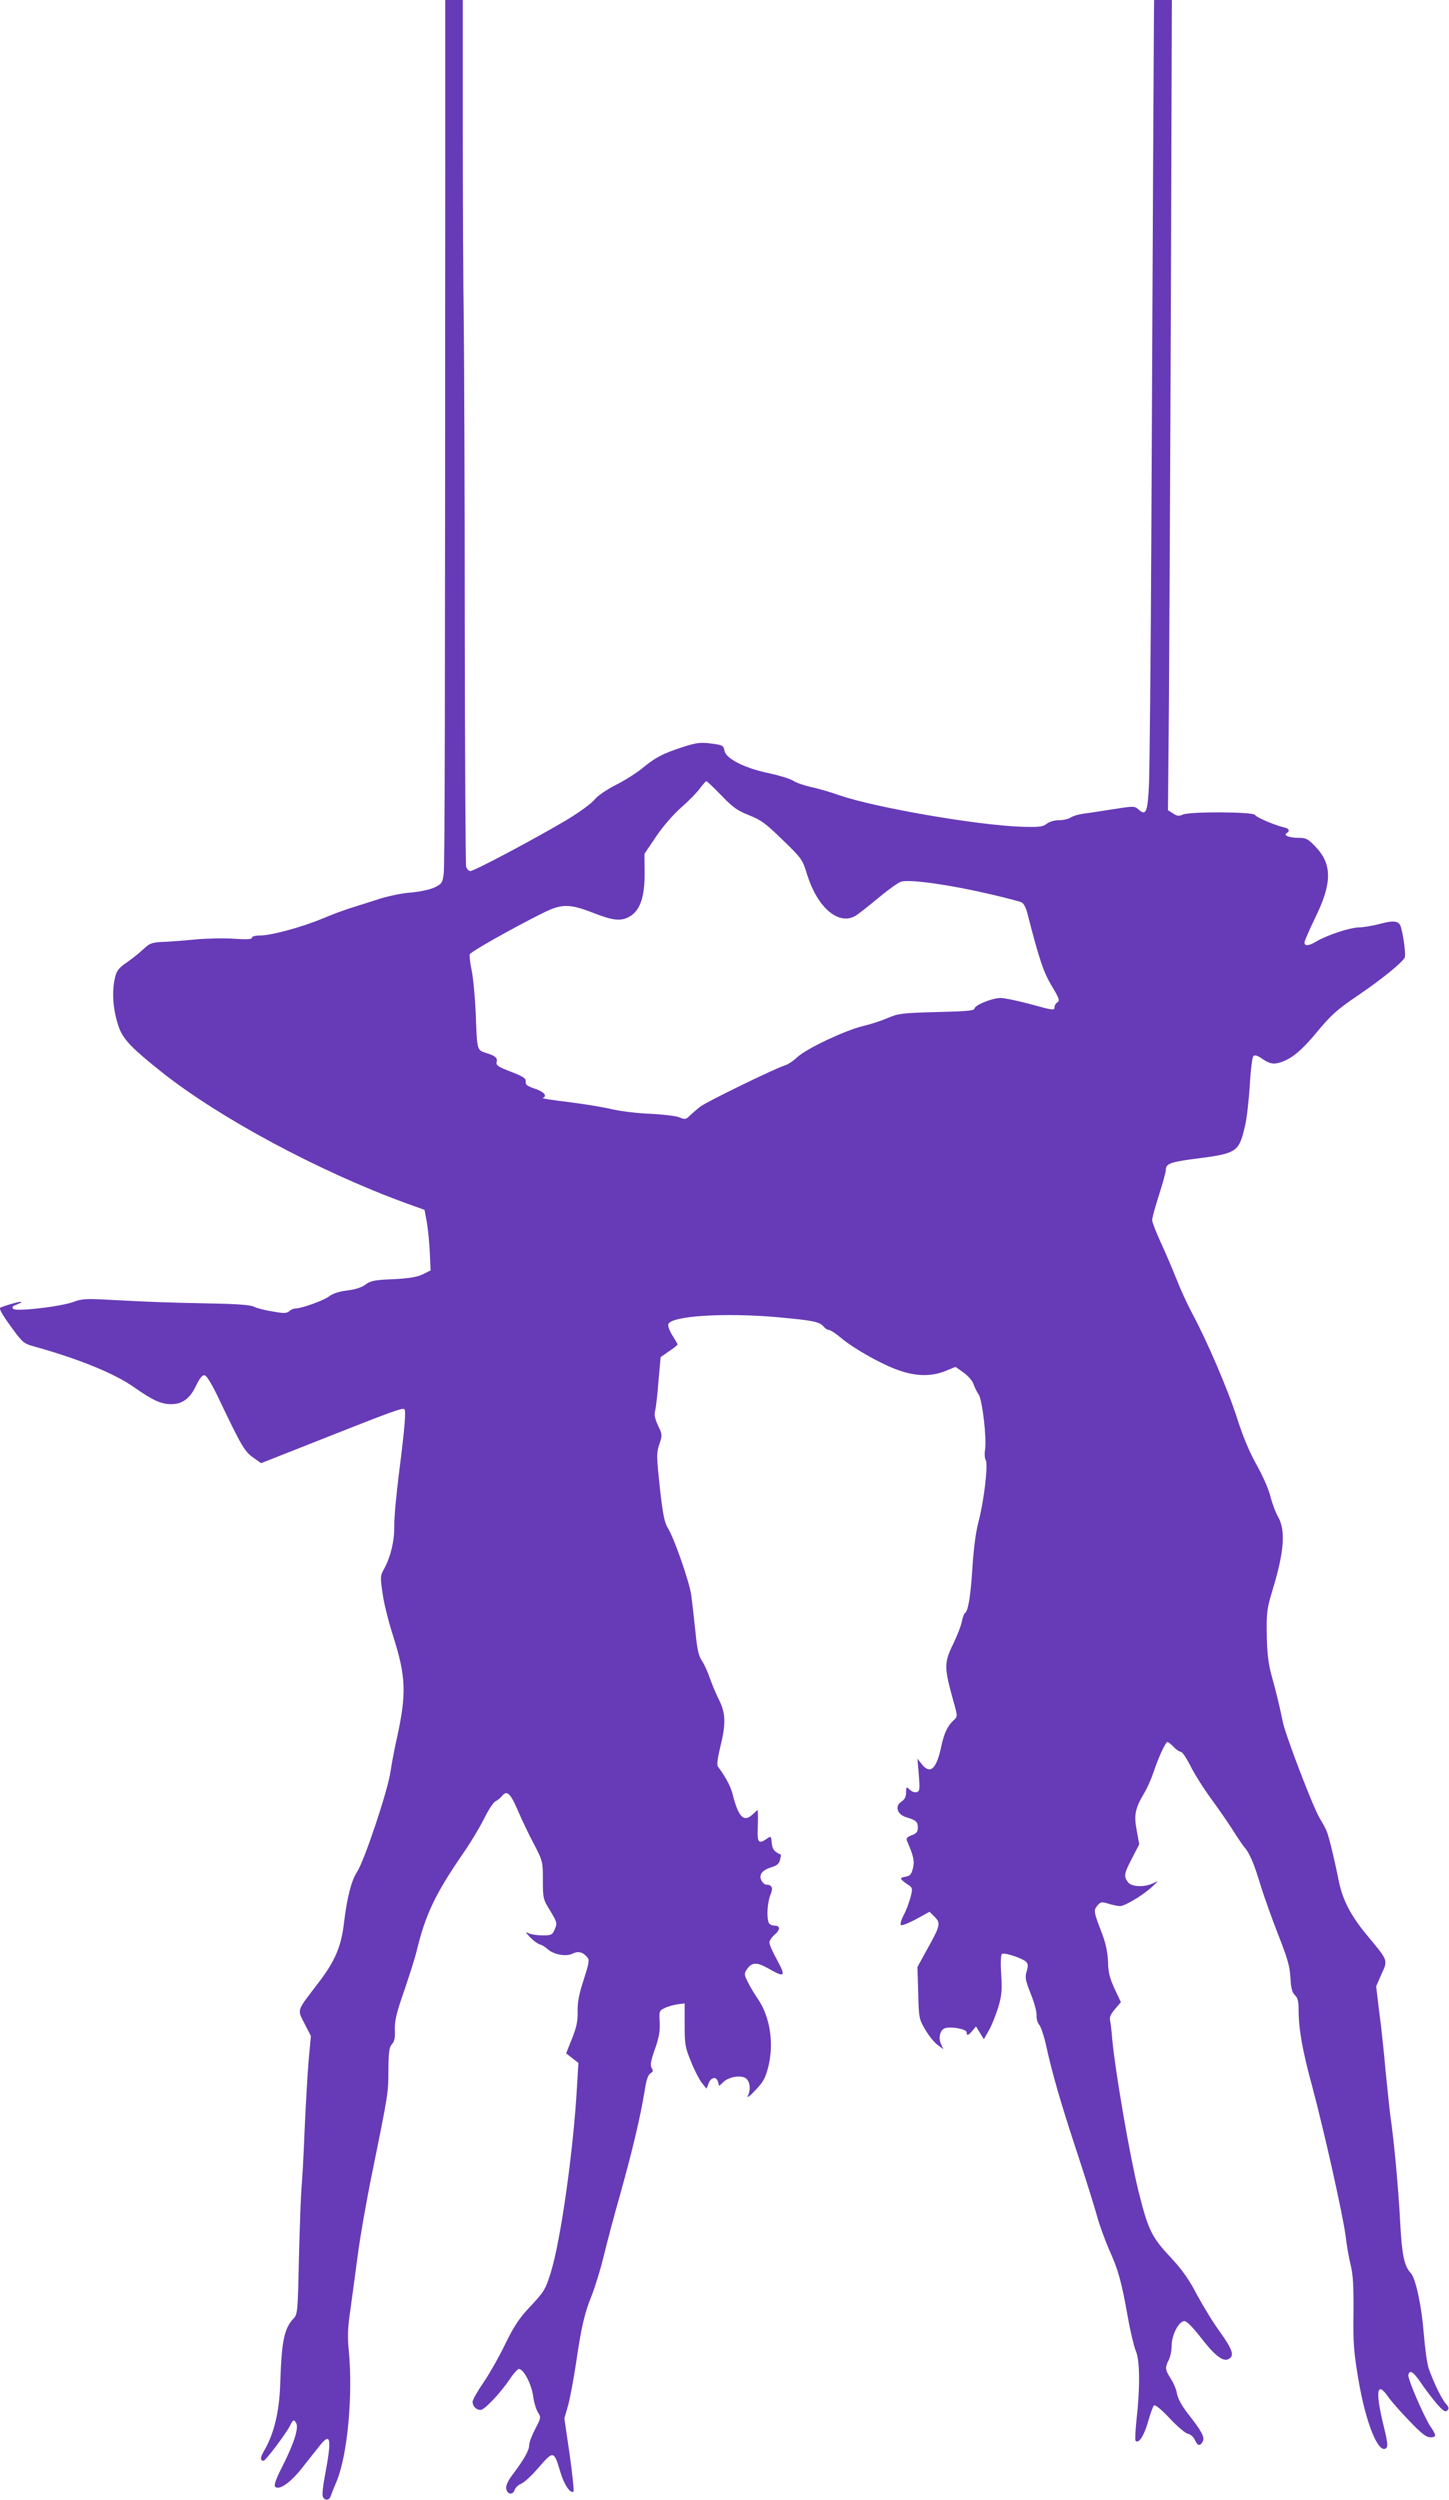 <?xml version="1.0" standalone="no"?>
<!DOCTYPE svg PUBLIC "-//W3C//DTD SVG 20010904//EN"
 "http://www.w3.org/TR/2001/REC-SVG-20010904/DTD/svg10.dtd">
<svg version="1.0" xmlns="http://www.w3.org/2000/svg"
 width="742pt" height="1280pt" viewBox="0 0 742 1280"
 preserveAspectRatio="xMidYMid meet">
<g transform="translate(0,1280) scale(0.1,-0.1)"
fill="#673ab7" stroke="none">
<path d="M2280 11963 c-1 -2820 -2 -3593 -8 -3638 -6 -46 -10 -51 -47 -69 -23
-11 -74 -22 -120 -26 -44 -3 -116 -18 -160 -32 -44 -14 -109 -35 -145 -46 -36
-11 -103 -36 -150 -56 -106 -44 -261 -86 -317 -86 -26 0 -43 -5 -43 -11 0 -9
-25 -10 -89 -6 -49 4 -138 2 -197 -3 -60 -6 -137 -12 -172 -13 -56 -3 -66 -7
-100 -39 -20 -19 -58 -49 -84 -67 -36 -24 -50 -41 -57 -69 -21 -77 -13 -178
20 -268 22 -58 69 -106 219 -225 295 -234 802 -506 1244 -668 l100 -36 12 -65
c6 -36 13 -105 15 -155 l4 -90 -40 -20 c-29 -14 -70 -21 -152 -25 -95 -4 -116
-8 -142 -28 -20 -15 -54 -25 -95 -30 -41 -5 -73 -16 -91 -30 -27 -21 -141 -62
-173 -62 -8 0 -23 -6 -31 -14 -13 -11 -28 -12 -86 -1 -39 6 -81 17 -94 24 -16
9 -91 15 -235 17 -234 5 -286 7 -496 18 -125 7 -151 6 -190 -9 -64 -25 -297
-52 -312 -37 -8 8 -5 14 15 21 46 18 29 21 -26 4 -28 -8 -54 -17 -56 -19 -7
-6 15 -43 69 -116 46 -62 54 -69 107 -83 231 -65 411 -138 512 -210 94 -66
137 -85 188 -85 57 0 97 30 127 95 20 40 32 55 44 53 11 -2 39 -49 74 -123
112 -235 131 -268 174 -298 l41 -29 309 122 c351 139 413 162 424 155 10 -6 4
-84 -27 -330 -14 -110 -25 -231 -24 -270 1 -76 -19 -158 -52 -218 -20 -35 -20
-42 -8 -125 6 -48 30 -143 52 -212 69 -217 72 -300 20 -537 -11 -48 -25 -122
-31 -163 -14 -99 -134 -457 -171 -514 -30 -45 -52 -132 -68 -266 -14 -117 -46
-193 -130 -302 -115 -151 -109 -134 -72 -209 l33 -64 -11 -120 c-6 -66 -15
-228 -21 -360 -5 -132 -13 -266 -16 -298 -3 -32 -9 -190 -13 -351 -6 -285 -7
-295 -28 -318 -48 -51 -61 -115 -68 -333 -4 -140 -31 -255 -81 -341 -22 -37
-23 -54 -4 -54 10 0 114 138 135 179 16 32 19 33 30 17 17 -23 -6 -100 -69
-225 -34 -66 -44 -97 -37 -104 20 -20 78 20 137 95 32 40 73 93 92 116 56 71
62 36 25 -159 -9 -47 -14 -93 -10 -102 8 -22 33 -22 40 1 3 9 17 44 31 77 56
135 84 441 62 671 -7 71 -5 118 8 205 9 63 25 186 37 274 11 88 45 284 76 435
82 403 82 406 82 524 1 89 4 113 18 129 13 14 17 33 15 75 -1 46 8 85 49 202
27 80 56 170 63 202 45 186 96 293 241 503 35 50 81 127 104 173 23 46 49 86
59 89 9 4 24 16 33 27 25 31 43 14 82 -77 20 -47 57 -124 82 -171 44 -85 45
-88 45 -182 0 -92 1 -99 35 -154 39 -64 40 -68 23 -105 -10 -22 -17 -25 -60
-25 -27 0 -59 5 -71 11 -18 9 -17 6 7 -20 16 -17 39 -34 50 -37 12 -3 30 -15
41 -25 31 -28 96 -39 128 -22 29 14 52 8 76 -21 10 -12 6 -33 -20 -113 -24
-73 -32 -115 -31 -163 1 -50 -6 -81 -29 -139 l-30 -75 31 -24 32 -25 -7 -116
c-18 -328 -83 -791 -135 -959 -27 -86 -34 -97 -109 -177 -52 -55 -79 -96 -123
-186 -31 -64 -81 -153 -112 -198 -31 -45 -56 -90 -56 -99 0 -23 19 -42 41 -42
20 0 101 86 149 157 19 29 41 53 47 53 24 0 64 -76 73 -138 4 -33 16 -71 25
-85 16 -25 15 -28 -14 -84 -17 -32 -31 -69 -31 -82 0 -27 -25 -72 -82 -148
-26 -33 -38 -60 -36 -75 4 -30 34 -36 43 -8 4 12 19 26 33 32 15 5 56 43 91
84 75 87 78 86 110 -22 19 -66 53 -116 68 -101 3 4 -6 89 -20 190 l-27 184 20
69 c10 39 28 135 40 215 27 185 44 257 80 345 16 40 43 127 60 195 16 68 56
219 89 334 62 223 101 390 122 518 8 54 17 82 29 90 14 8 16 14 7 28 -8 14 -5
36 17 97 21 60 27 94 24 138 -3 56 -2 59 26 72 15 8 45 16 65 19 l37 5 0 -108
c0 -100 2 -116 32 -189 17 -44 43 -93 56 -110 l24 -30 11 28 c12 32 41 36 48
6 l6 -20 21 20 c30 29 98 38 119 16 19 -19 22 -56 6 -88 -5 -12 12 1 39 30 42
44 52 63 67 123 29 119 8 253 -53 343 -16 23 -39 61 -51 85 -20 40 -21 46 -7
67 25 38 50 40 110 6 85 -49 92 -43 46 42 -22 39 -40 80 -40 90 0 9 11 27 25
39 32 27 32 48 1 48 -13 0 -27 7 -30 16 -11 29 -6 104 9 141 16 37 9 52 -22
53 -7 0 -17 9 -23 20 -16 29 2 54 48 68 30 9 42 19 46 38 4 15 6 27 4 28 -33
14 -43 27 -46 60 -3 35 -4 36 -25 21 -40 -28 -49 -20 -47 42 1 32 2 69 1 82
l-1 24 -23 -21 c-48 -46 -75 -20 -107 107 -10 37 -36 85 -74 136 -6 8 -1 44
12 98 30 120 29 174 -7 245 -16 32 -37 83 -47 112 -10 30 -28 69 -40 87 -17
25 -24 59 -33 150 -7 65 -16 148 -21 185 -11 72 -86 288 -120 344 -17 26 -26
71 -41 206 -17 161 -18 176 -3 222 16 47 16 50 -6 96 -16 35 -21 56 -15 77 4
15 12 83 17 151 l11 123 43 30 c24 16 44 32 44 35 0 2 -12 23 -26 45 -14 22
-24 48 -22 57 8 44 287 62 564 37 184 -17 211 -23 233 -49 7 -9 19 -16 26 -16
7 0 35 -18 61 -40 68 -57 209 -136 295 -166 91 -32 166 -33 238 -5 l54 22 41
-29 c23 -16 46 -43 51 -59 6 -16 17 -40 27 -54 19 -30 42 -231 32 -284 -3 -18
-2 -41 4 -51 13 -25 -10 -215 -38 -319 -13 -50 -24 -134 -30 -226 -9 -150 -22
-227 -38 -238 -5 -3 -12 -22 -16 -41 -3 -20 -21 -67 -39 -105 -56 -116 -55
-125 4 -337 12 -45 12 -49 -9 -68 -30 -28 -47 -65 -61 -128 -25 -121 -57 -150
-101 -95 l-22 28 7 -82 c6 -72 5 -84 -9 -89 -10 -4 -25 1 -36 11 -19 18 -20
17 -20 -13 0 -22 -7 -36 -24 -47 -35 -23 -22 -66 25 -80 50 -15 59 -23 59 -53
0 -22 -7 -30 -31 -39 -25 -10 -30 -16 -24 -30 34 -79 39 -102 30 -139 -8 -32
-15 -40 -40 -44 -31 -5 -29 -11 20 -44 18 -13 19 -18 7 -63 -7 -26 -22 -67
-35 -90 -12 -23 -18 -45 -14 -50 5 -4 39 9 78 30 l69 38 26 -26 c32 -32 30
-44 -37 -164 l-51 -93 4 -132 c3 -125 4 -134 34 -185 17 -30 45 -66 63 -80
l32 -24 -12 26 c-15 33 -5 74 21 82 31 10 110 -5 110 -21 0 -20 9 -17 30 8
l18 22 20 -33 20 -33 25 44 c14 23 35 76 48 117 19 63 21 88 16 172 -4 60 -2
101 4 104 13 9 111 -24 125 -42 9 -10 9 -23 1 -48 -9 -30 -6 -45 22 -116 18
-45 31 -94 29 -109 -1 -16 5 -37 13 -47 9 -10 24 -54 34 -98 31 -143 74 -295
160 -555 46 -140 93 -290 104 -332 12 -43 39 -117 60 -166 47 -103 63 -160 96
-344 13 -75 32 -153 41 -175 21 -45 23 -187 4 -352 -6 -57 -8 -106 -5 -109 16
-16 42 23 63 94 12 43 26 82 31 87 6 6 38 -20 81 -66 39 -42 81 -77 93 -79 12
-2 28 -15 35 -30 15 -33 27 -35 41 -10 12 22 -6 55 -79 147 -29 38 -49 75 -53
99 -3 21 -18 56 -32 77 -29 45 -30 56 -10 95 8 16 15 49 15 74 0 55 37 125 65
125 12 0 42 -30 84 -84 72 -93 114 -126 143 -110 30 16 21 47 -45 139 -35 48
-88 135 -118 191 -37 72 -75 126 -124 179 -109 116 -124 147 -175 350 -45 182
-120 618 -135 785 -3 39 -8 80 -11 92 -3 15 6 33 26 56 l30 35 -32 68 c-25 54
-33 84 -34 139 -2 48 -11 92 -29 140 -44 115 -46 122 -26 147 17 20 22 21 58
10 22 -7 49 -12 59 -12 24 0 116 55 163 98 35 33 35 33 6 19 -46 -22 -113 -19
-130 7 -21 30 -19 42 22 121 l37 72 -13 70 c-15 79 -9 112 39 193 15 25 35 70
45 100 26 78 63 160 73 160 5 0 19 -11 32 -25 13 -14 30 -25 37 -25 7 0 28
-31 47 -68 18 -38 66 -115 107 -171 41 -56 92 -130 114 -165 22 -35 47 -72 56
-83 27 -29 53 -91 83 -193 16 -52 56 -165 89 -250 50 -127 62 -168 65 -227 3
-54 9 -76 23 -89 14 -13 19 -31 19 -75 0 -98 19 -207 70 -394 62 -232 157
-658 171 -766 5 -46 17 -113 26 -149 12 -50 15 -107 14 -243 -2 -154 1 -198
25 -340 38 -227 105 -390 144 -351 8 8 4 39 -14 110 -44 179 -36 236 22 152
17 -24 66 -80 110 -125 60 -63 86 -83 106 -83 32 0 33 9 2 54 -33 49 -118 245
-114 265 6 30 26 17 67 -44 22 -33 59 -80 80 -105 32 -36 42 -42 52 -33 10 10
9 17 -7 35 -22 25 -61 105 -87 178 -9 25 -20 106 -26 180 -11 141 -41 282 -66
310 -35 38 -46 93 -55 263 -9 169 -30 405 -50 542 -5 39 -16 144 -25 235 -8
91 -22 224 -32 297 l-16 132 27 62 c34 73 35 69 -69 194 -88 105 -130 186
-150 287 -18 92 -50 227 -62 253 -4 11 -20 40 -35 65 -35 58 -175 425 -189
493 -14 71 -35 158 -60 247 -14 54 -21 110 -22 200 -2 115 1 134 30 230 59
194 67 302 29 371 -14 24 -32 73 -41 109 -9 36 -41 108 -71 161 -36 64 -69
143 -99 237 -47 147 -155 398 -231 539 -24 45 -59 121 -78 170 -19 48 -55 133
-80 187 -25 54 -46 108 -46 119 0 11 16 69 35 128 19 60 35 117 35 128 0 32
23 41 146 57 220 28 228 33 260 171 9 37 19 130 24 206 4 77 13 144 18 149 7
7 19 4 39 -9 43 -30 63 -35 102 -22 58 19 109 62 192 163 66 79 98 108 200
177 121 82 226 167 242 195 7 12 -5 107 -19 157 -10 32 -35 36 -109 16 -38
-10 -88 -18 -110 -18 -43 -1 -159 -39 -213 -71 -39 -24 -62 -26 -62 -6 0 8 26
67 57 131 85 174 85 271 -1 360 -38 40 -48 45 -87 45 -48 0 -79 13 -60 24 19
12 12 24 -16 30 -49 12 -138 50 -146 63 -10 17 -335 18 -370 2 -20 -9 -30 -8
-50 6 l-26 16 5 562 c2 309 7 1243 10 2075 l5 1512 -45 0 -46 0 -1 -107 c-1
-133 -6 -1059 -13 -2598 -3 -643 -9 -1232 -12 -1308 -7 -148 -15 -167 -55
-131 -19 17 -24 17 -132 0 -62 -10 -130 -20 -152 -23 -22 -3 -50 -11 -62 -19
-12 -8 -40 -14 -62 -14 -23 0 -48 -8 -61 -18 -20 -16 -38 -18 -134 -15 -225 8
-746 98 -928 161 -47 17 -112 35 -144 42 -33 7 -74 21 -92 32 -17 11 -74 28
-125 39 -122 25 -220 74 -227 115 -5 27 -9 29 -69 37 -55 7 -75 4 -144 -18
-104 -34 -140 -53 -207 -108 -30 -25 -92 -64 -138 -87 -50 -26 -93 -56 -108
-75 -14 -18 -78 -65 -143 -104 -160 -95 -472 -261 -492 -261 -9 0 -19 10 -22
23 -3 12 -6 567 -7 1232 0 666 -3 1364 -5 1551 -3 188 -5 637 -5 998 l0 656
-45 0 -45 0 0 -837z m1414 -3236 c59 -62 83 -78 141 -101 61 -24 86 -42 172
-126 99 -96 102 -100 126 -178 52 -167 158 -260 245 -213 12 6 64 47 117 91
53 44 107 83 121 86 49 12 255 -17 469 -68 72 -17 138 -34 147 -39 10 -5 22
-28 28 -52 62 -242 84 -306 126 -376 38 -63 42 -76 29 -83 -8 -5 -15 -16 -15
-23 0 -20 -3 -20 -130 15 -61 16 -126 30 -146 30 -43 0 -134 -37 -134 -55 0
-10 -47 -14 -192 -17 -178 -5 -198 -7 -253 -31 -33 -14 -91 -33 -130 -42 -92
-23 -282 -113 -331 -157 -21 -20 -50 -39 -64 -43 -46 -13 -405 -188 -435 -212
-16 -13 -40 -33 -52 -45 -21 -21 -26 -21 -55 -9 -18 7 -85 15 -148 18 -63 2
-151 13 -195 23 -44 11 -145 27 -223 37 -79 9 -139 19 -133 21 26 9 7 32 -39
47 -41 14 -50 21 -48 37 2 16 -11 25 -75 50 -65 25 -78 33 -74 49 6 22 -6 33
-56 48 -45 15 -44 12 -51 206 -4 83 -13 181 -21 218 -8 37 -12 74 -9 81 5 13
221 135 374 211 96 48 136 48 257 1 100 -39 139 -44 182 -22 58 30 83 100 82
230 l-1 94 60 89 c36 53 88 113 129 149 37 32 80 76 95 97 15 20 30 37 33 37
4 0 38 -33 77 -73z"/>
</g>
</svg>
